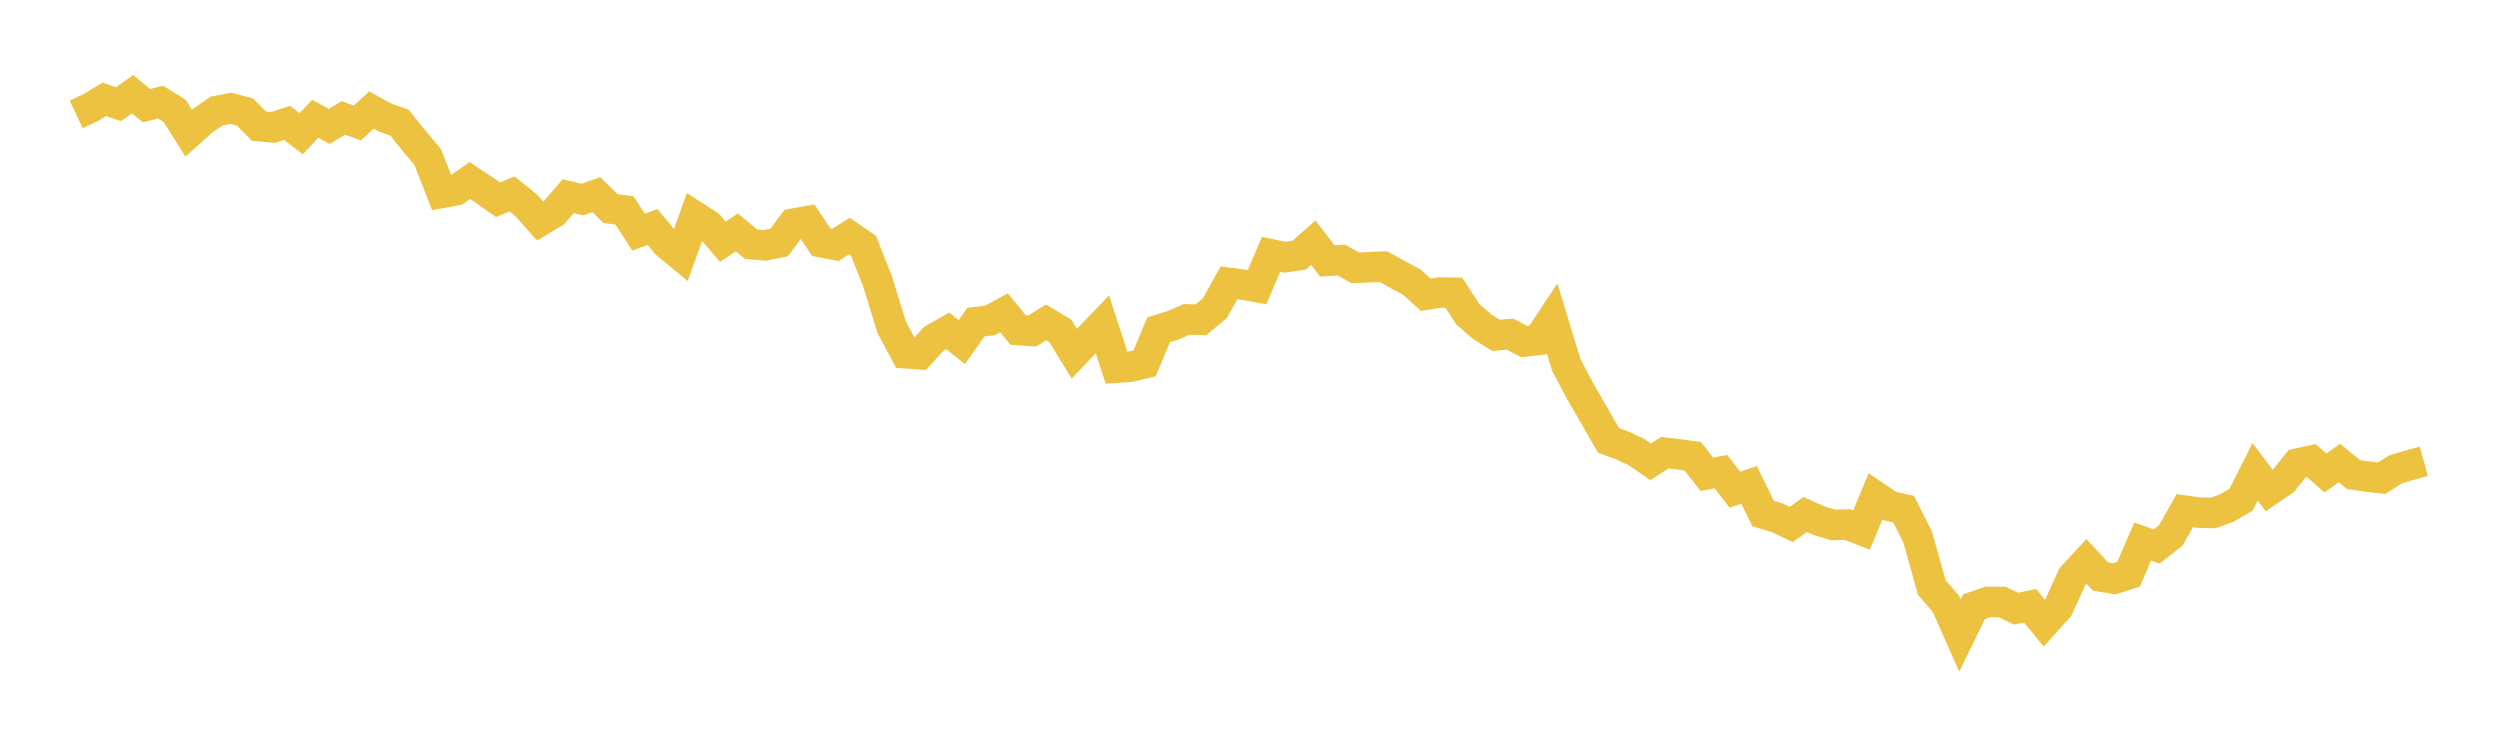 <svg width="164" height="48" xmlns="http://www.w3.org/2000/svg" xmlns:xlink="http://www.w3.org/1999/xlink"><path fill="none" stroke="rgb(237,194,64)" stroke-width="2" d="M5,7.504L5.922,7.072L6.844,6.518L7.766,6.835L8.689,6.18L9.611,6.932L10.533,6.697L11.455,7.272L12.377,8.736L13.299,7.911L14.222,7.276L15.144,7.103L16.066,7.351L16.988,8.279L17.91,8.36L18.832,8.06L19.754,8.776L20.677,7.793L21.599,8.293L22.521,7.736L23.443,8.065L24.365,7.219L25.287,7.723L26.21,8.049L27.132,9.204L28.054,10.296L28.976,12.655L29.898,12.488L30.82,11.84L31.743,12.457L32.665,13.1L33.587,12.723L34.509,13.466L35.431,14.495L36.353,13.943L37.275,12.871L38.198,13.088L39.12,12.772L40.042,13.678L40.964,13.806L41.886,15.225L42.808,14.895L43.731,15.999L44.653,16.757L45.575,14.187L46.497,14.784L47.419,15.86L48.341,15.247L49.263,16.015L50.186,16.096L51.108,15.908L52.03,14.676L52.952,14.51L53.874,15.89L54.796,16.068L55.719,15.482L56.641,16.116L57.563,18.442L58.485,21.447L59.407,23.174L60.329,23.24L61.251,22.228L62.174,21.708L63.096,22.442L64.018,21.13L64.94,21.023L65.862,20.519L66.784,21.65L67.707,21.715L68.629,21.145L69.551,21.701L70.473,23.201L71.395,22.232L72.317,21.274L73.24,24.118L74.162,24.054L75.084,23.833L76.006,21.635L76.928,21.35L77.85,20.95L78.772,20.978L79.695,20.215L80.617,18.555L81.539,18.674L82.461,18.837L83.383,16.683L84.305,16.875L85.228,16.733L86.15,15.918L87.072,17.115L87.994,17.061L88.916,17.573L89.838,17.528L90.76,17.497L91.683,18.009L92.605,18.5L93.527,19.335L94.449,19.19L95.371,19.202L96.293,20.624L97.216,21.422L98.138,21.999L99.06,21.918L99.982,22.407L100.904,22.301L101.826,20.912L102.749,23.941L103.671,25.684L104.593,27.277L105.515,28.888L106.437,29.227L107.359,29.659L108.281,30.296L109.204,29.699L110.126,29.806L111.048,29.935L111.97,31.113L112.892,30.94L113.814,32.125L114.737,31.804L115.659,33.688L116.581,33.965L117.503,34.407L118.425,33.751L119.347,34.168L120.269,34.438L121.192,34.408L122.114,34.772L123.036,32.562L123.958,33.191L124.88,33.404L125.802,35.241L126.725,38.54L127.647,39.612L128.569,41.689L129.491,39.8L130.413,39.483L131.335,39.49L132.257,39.927L133.18,39.741L134.102,40.876L135.024,39.855L135.946,37.836L136.868,36.832L137.79,37.819L138.713,37.969L139.635,37.669L140.557,35.529L141.479,35.849L142.401,35.123L143.323,33.497L144.246,33.627L145.168,33.653L146.09,33.323L147.012,32.783L147.934,30.95L148.856,32.177L149.778,31.552L150.701,30.415L151.623,30.216L152.545,31.03L153.467,30.368L154.389,31.134L155.311,31.263L156.234,31.37L157.156,30.787L158.078,30.515L159,30.261"></path></svg>